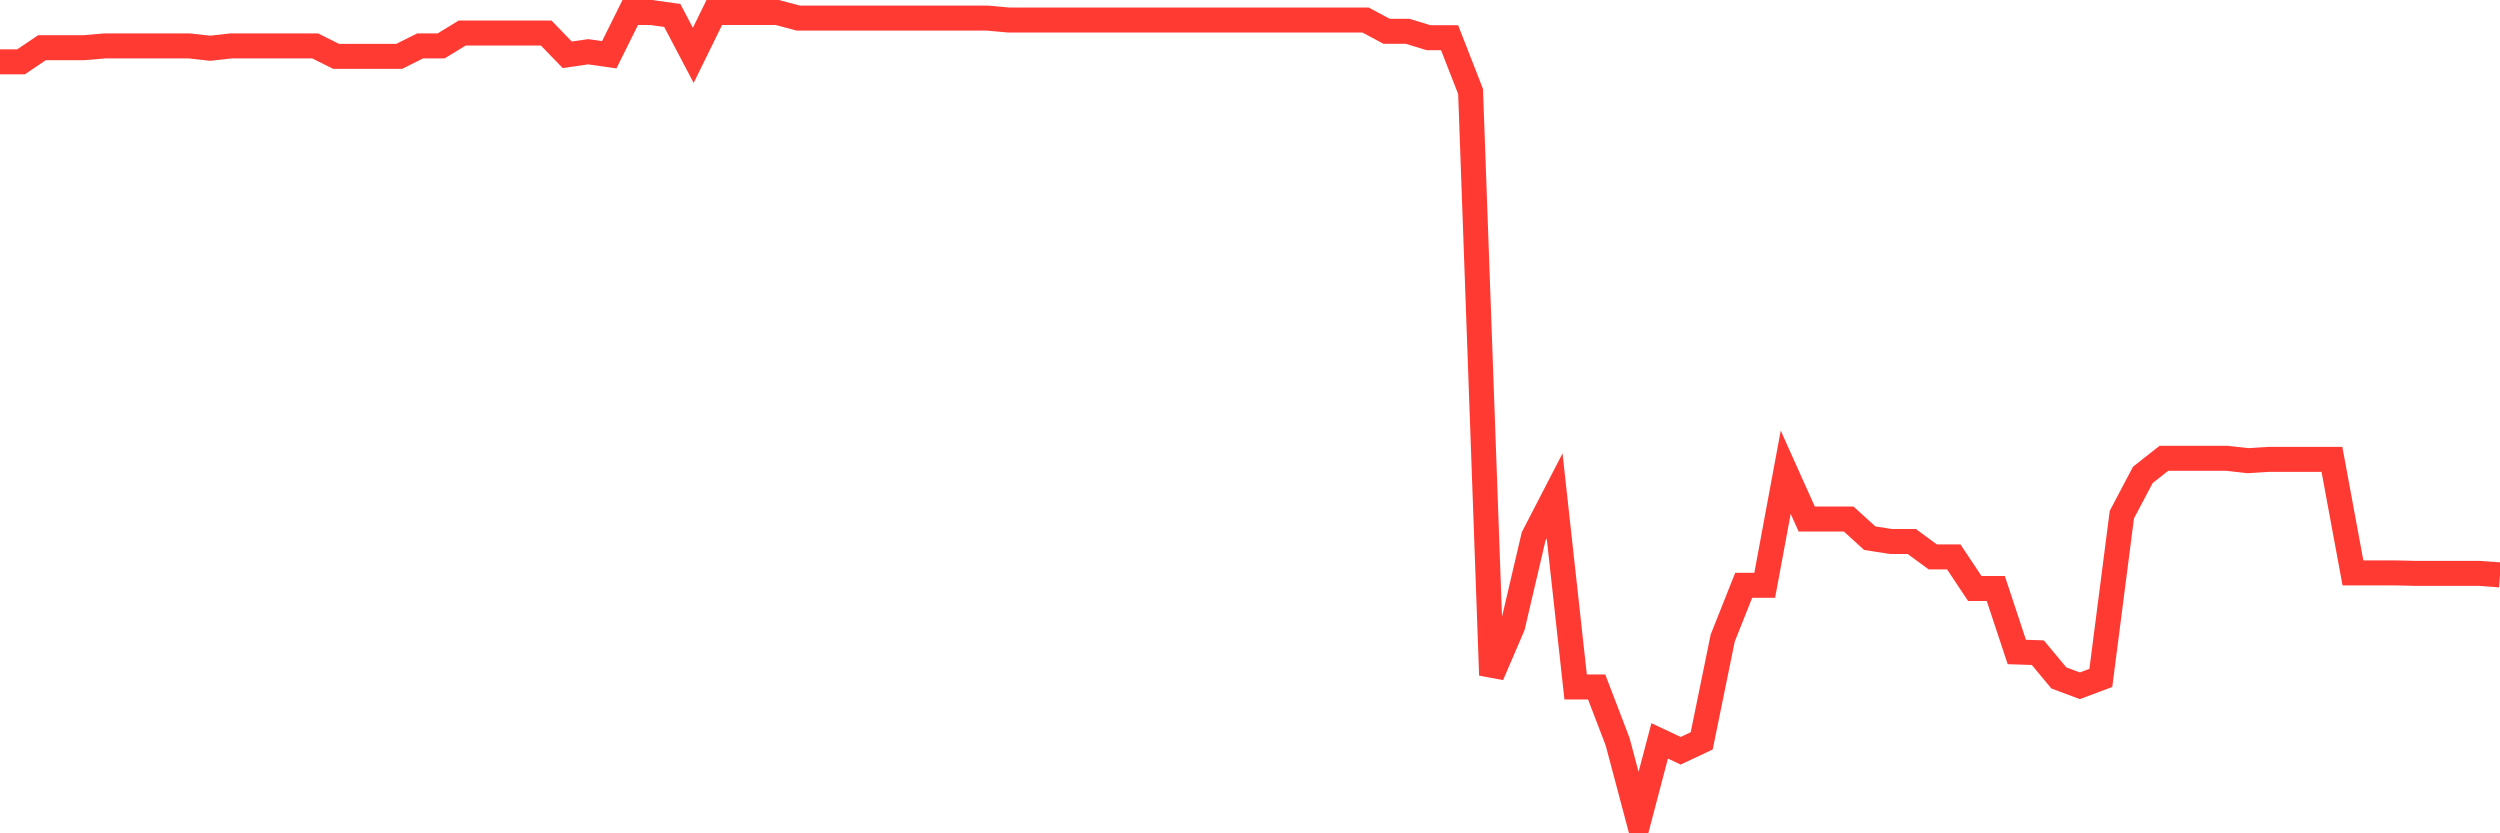<svg
  xmlns="http://www.w3.org/2000/svg"
  xmlns:xlink="http://www.w3.org/1999/xlink"
  width="120"
  height="40"
  viewBox="0 0 120 40"
  preserveAspectRatio="none"
>
  <polyline
    points="0,2.969 1.008,2.969 2.017,2.288 3.025,2.288 4.034,2.288 5.042,2.203 6.05,2.203 7.059,2.203 8.067,2.203 9.076,2.203 10.084,2.316 11.092,2.203 12.101,2.203 13.109,2.203 14.118,2.203 15.126,2.203 16.134,2.706 17.143,2.706 18.151,2.706 19.16,2.706 20.168,2.203 21.176,2.203 22.185,1.586 23.193,1.586 24.202,1.586 25.21,1.586 26.218,1.586 27.227,2.629 28.235,2.484 29.244,2.629 30.252,0.6 31.261,0.6 32.269,0.742 33.277,2.657 34.286,0.6 35.294,0.6 36.303,0.6 37.311,0.6 38.319,0.869 39.328,0.869 40.336,0.869 41.345,0.869 42.353,0.869 43.361,0.869 44.37,0.87 45.378,0.869 46.387,0.869 47.395,0.869 48.403,0.96 49.412,0.96 50.42,0.96 51.429,0.96 52.437,0.96 53.445,0.96 54.454,0.96 55.462,0.96 56.471,0.96 57.479,0.96 58.487,0.96 59.496,0.96 60.504,0.96 61.513,0.96 62.521,0.96 63.529,0.96 64.538,0.96 65.546,0.96 66.555,1.502 67.563,1.502 68.571,1.809 69.58,1.809 70.588,4.391 71.597,32.408 72.605,30.062 73.613,25.755 74.622,23.803 75.63,32.974 76.639,32.974 77.647,35.606 78.655,39.4 79.664,35.562 80.672,36.036 81.681,35.562 82.689,30.631 83.697,28.094 84.706,28.094 85.714,22.667 86.723,24.915 87.731,24.915 88.739,24.915 89.748,25.833 90.756,25.991 91.765,25.991 92.773,26.732 93.782,26.732 94.79,28.249 95.798,28.249 96.807,31.295 97.815,31.328 98.824,32.54 99.832,32.918 100.84,32.54 101.849,24.702 102.857,22.793 103.866,21.999 104.874,21.999 105.882,21.999 106.891,21.999 107.899,22.112 108.908,22.049 109.916,22.049 110.924,22.049 111.933,22.049 112.941,27.499 113.95,27.499 114.958,27.499 115.966,27.522 116.975,27.522 117.983,27.522 118.992,27.522 120,27.595"
    fill="none"
    stroke="#ff3a33"
    stroke-width="1.2"
  >
  </polyline>
</svg>